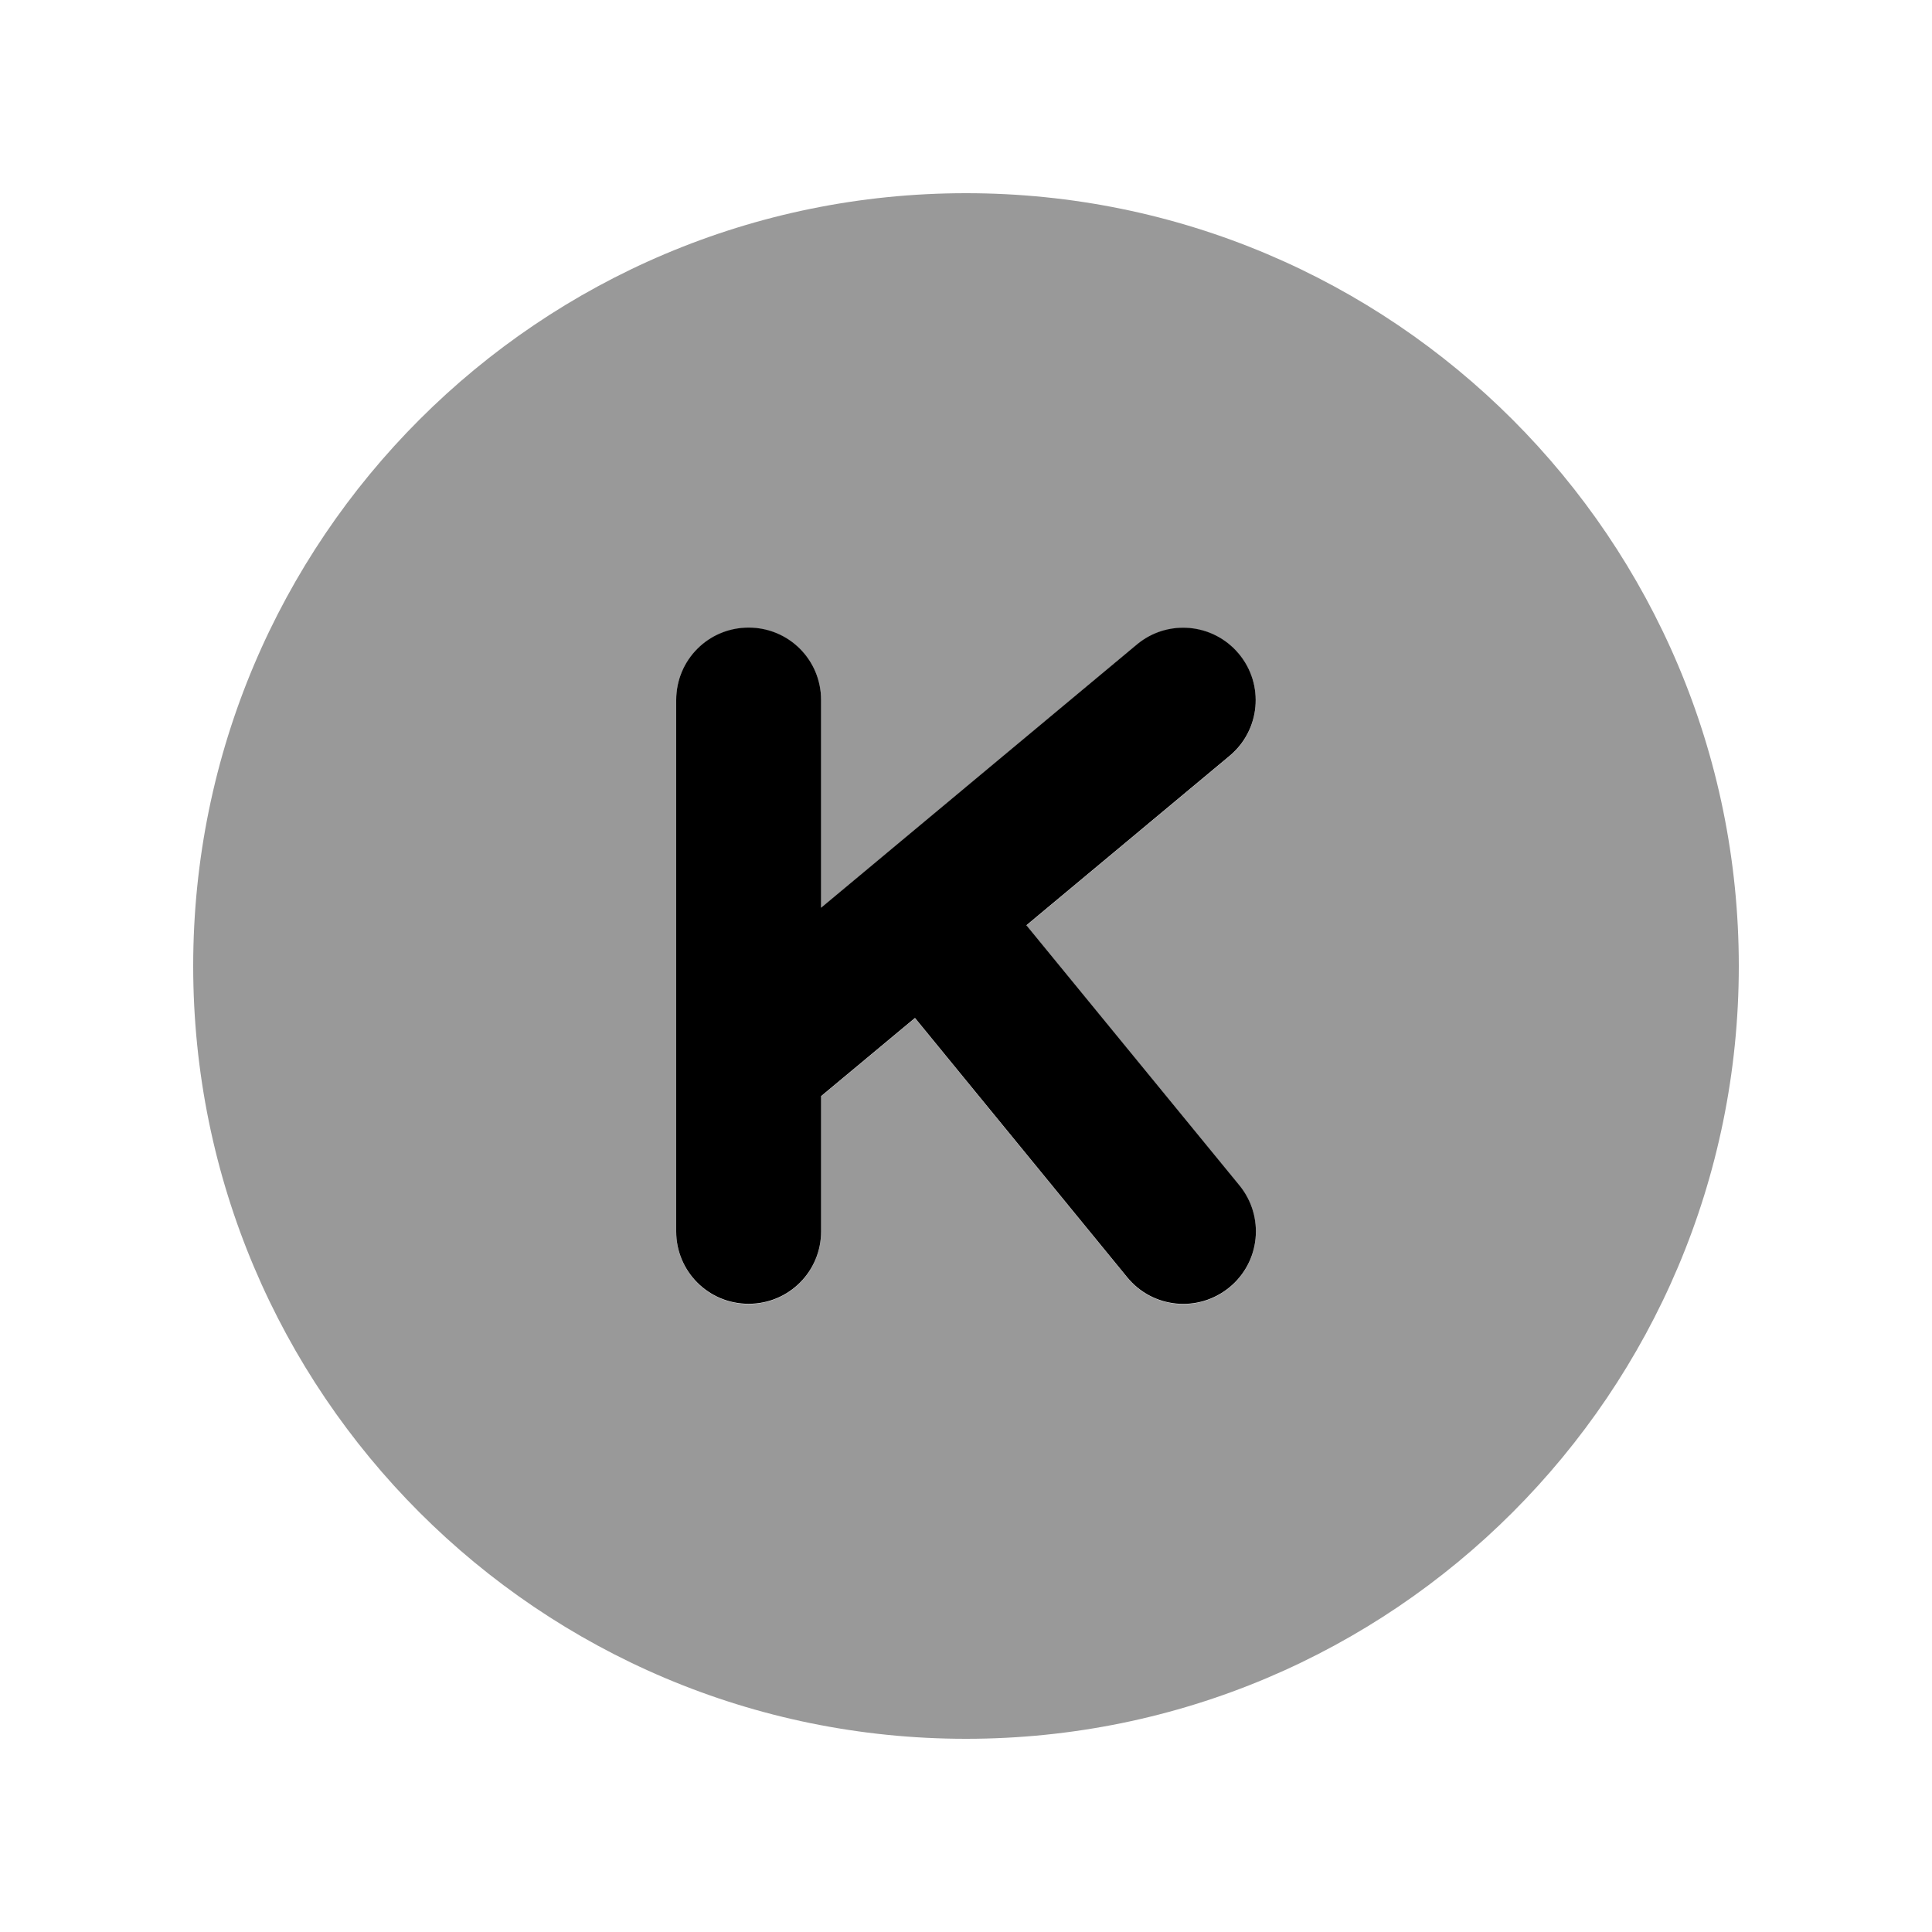 <svg xmlns="http://www.w3.org/2000/svg" viewBox="0 0 640 640"><!--! Font Awesome Pro 7.1.0 by @fontawesome - https://fontawesome.com License - https://fontawesome.com/license (Commercial License) Copyright 2025 Fonticons, Inc. --><path opacity=".4" fill="currentColor" d="M64 320C64 461.4 178.6 576 320 576C461.4 576 576 461.4 576 320C576 178.6 461.4 64 320 64C178.6 64 64 178.6 64 320zM224 232C224 218.7 234.7 208 248 208C261.3 208 272 218.7 272 232L272 300.8L376.6 213.6C386.8 205.1 401.9 206.5 410.4 216.7C418.9 226.9 417.5 242 407.3 250.5L340 306.6L410.6 392.8C419 403.1 417.5 418.2 407.2 426.6C396.9 435 381.8 433.5 373.4 423.2L303.1 337.3L272 363.2L272 408C272 421.3 261.3 432 248 432C234.7 432 224 421.3 224 408L224 232z"/><path fill="currentColor" d="M410.4 216.6C418.9 226.8 417.5 241.9 407.3 250.4L340 306.5L410.6 392.7C419 403 417.5 418.1 407.2 426.5C396.9 434.9 381.8 433.4 373.4 423.1L303.1 337.2L272 363.1L272 407.9C272 421.2 261.3 431.9 248 431.9C234.7 431.9 224 421.2 224 407.9L224 231.9C224 218.6 234.7 207.9 248 207.9C261.3 207.9 272 218.6 272 231.9L272 300.7L376.6 213.5C386.8 205 401.9 206.4 410.4 216.6z"/></svg>